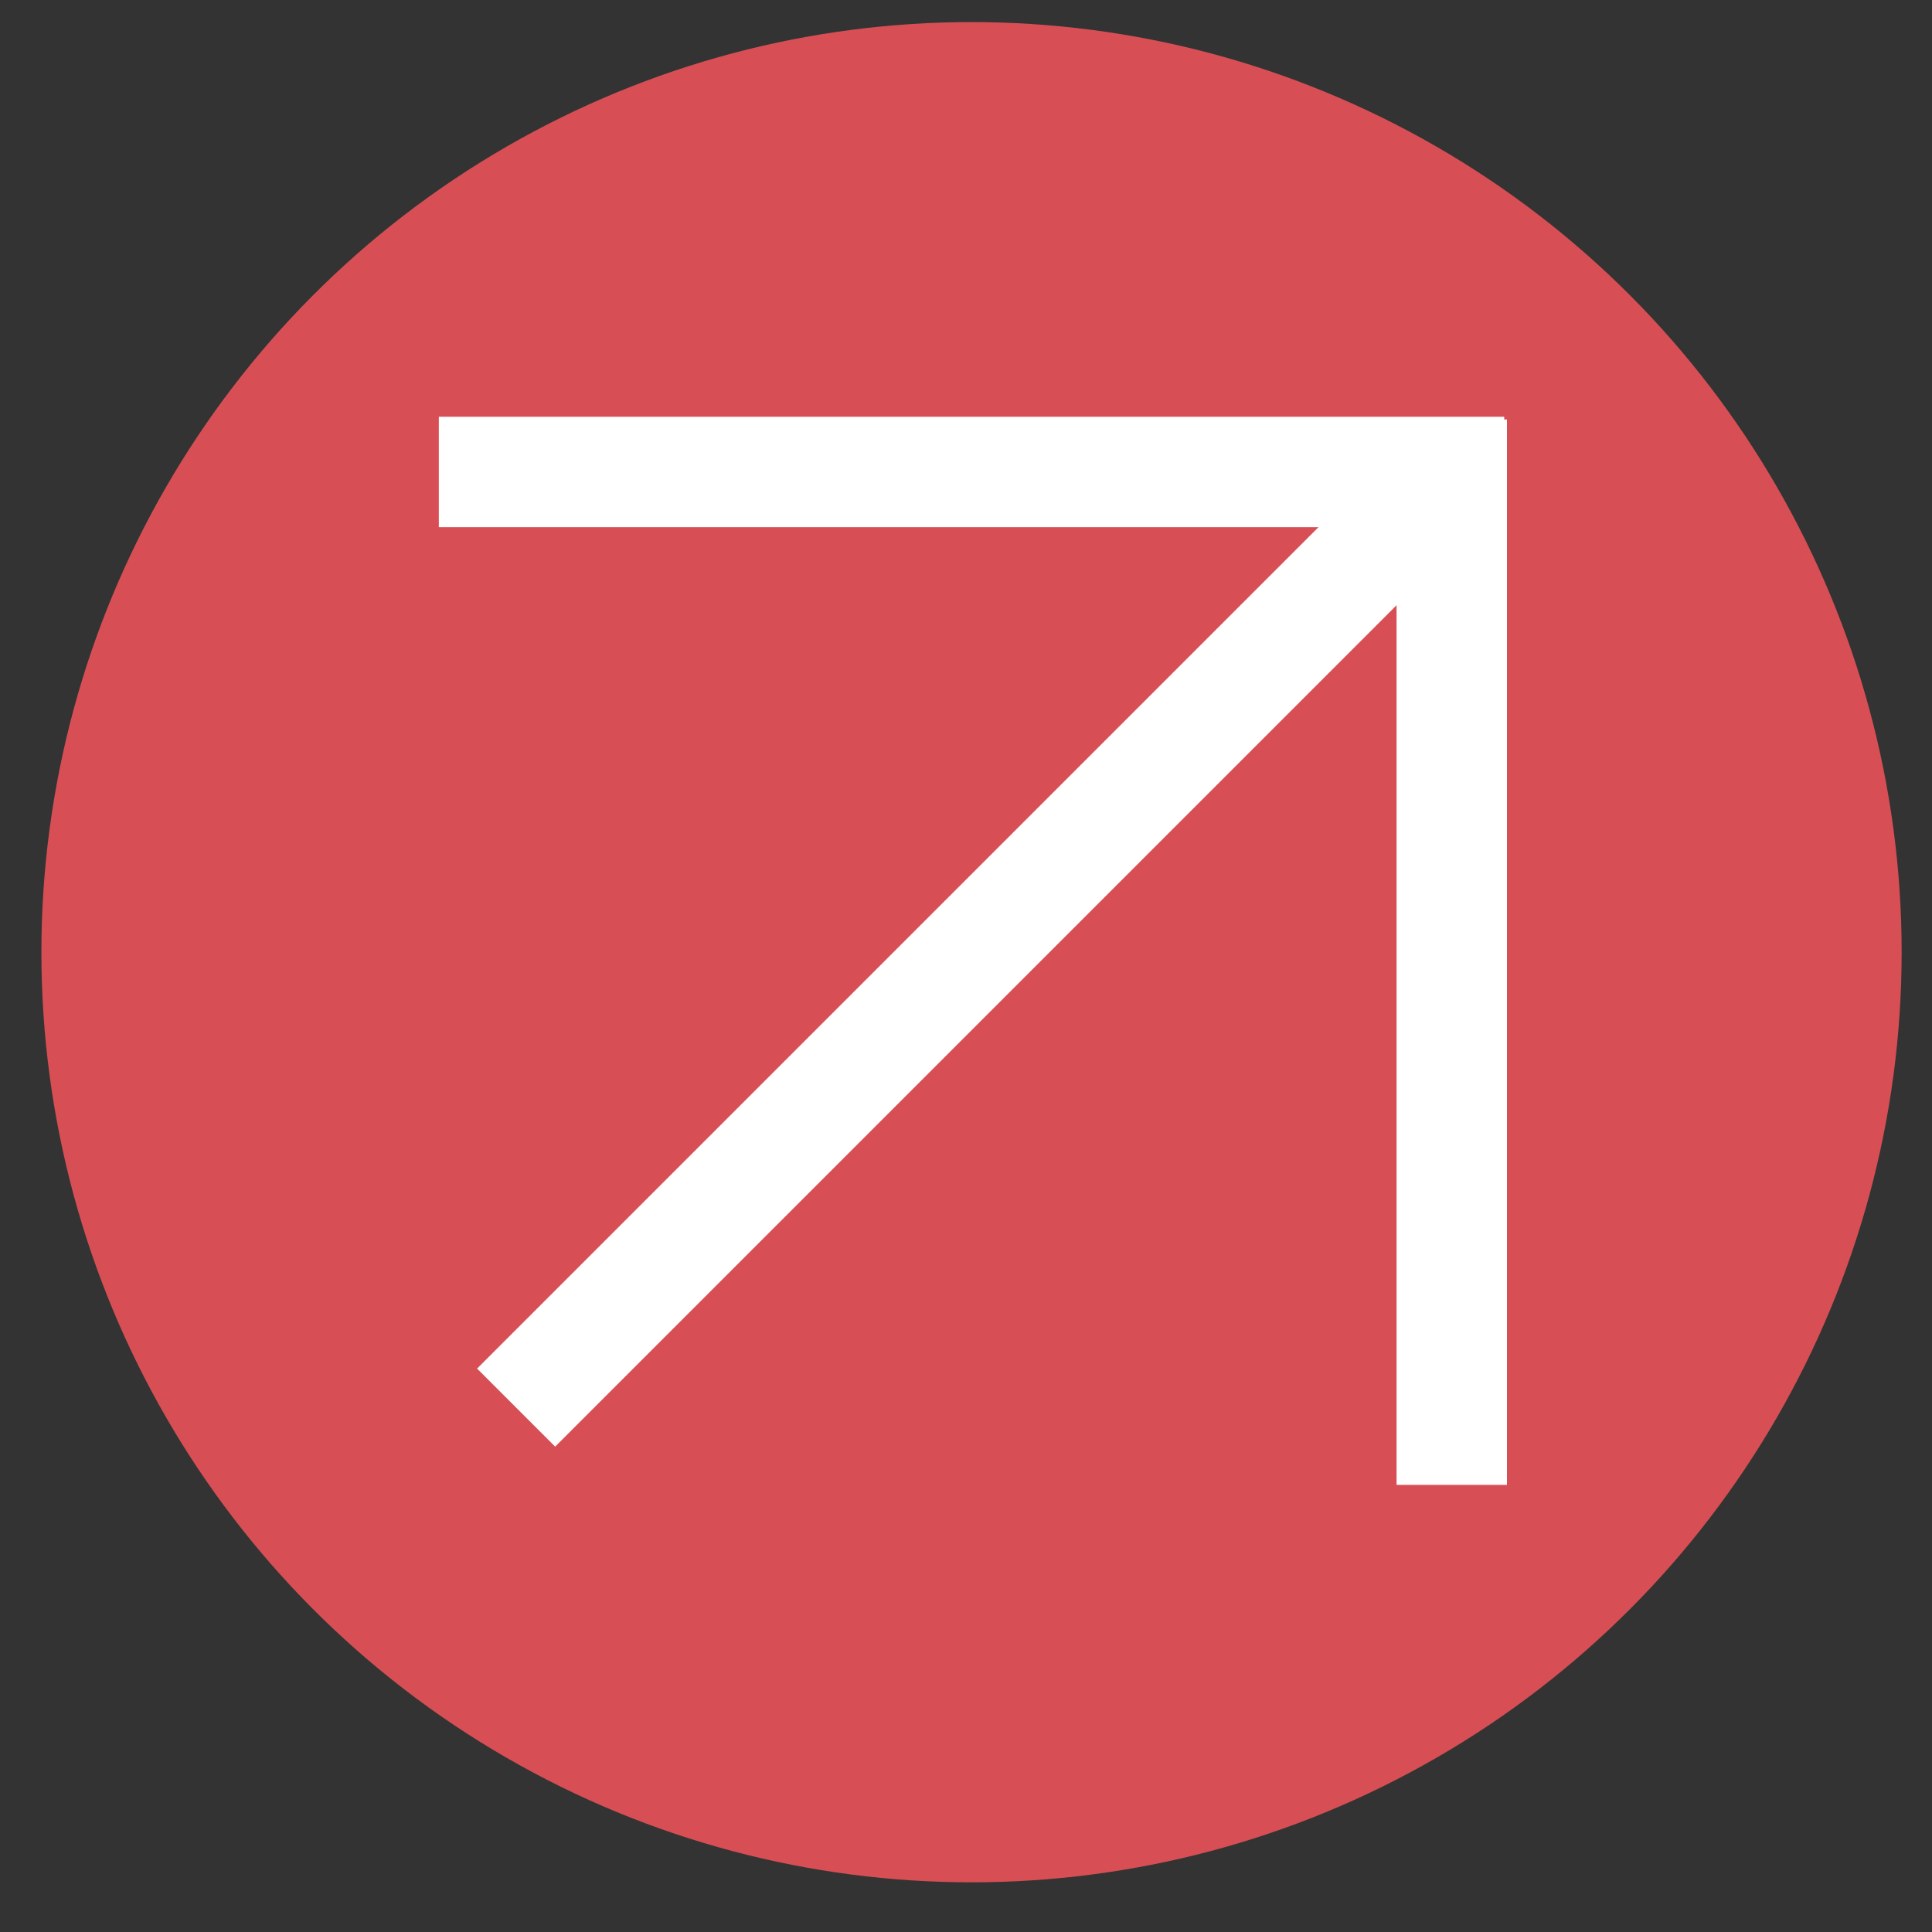 <?xml version="1.0" encoding="UTF-8"?> <svg xmlns="http://www.w3.org/2000/svg" id="Layer_1" version="1.1" viewBox="0 0 70 70"><rect x="0" y="0" width="70" height="70" fill="#333333" stroke="none"/><defs><style> .st0 { fill: #fff; stroke: #fff; stroke-miterlimit: 10; stroke-width: 4px; } .st1 { fill: #d74f54; } </style></defs><circle class="st1" cx="35.2" cy="34.5" r="33.7"></circle><g><path class="st0" d="M15.9,17.1h38.6H15.9Z"></path><path class="st0" d="M52.6,53.8V15.2v38.6Z"></path><path class="st0" d="M18.7,51L51.8,17.9,18.7,51Z"></path></g></svg> 